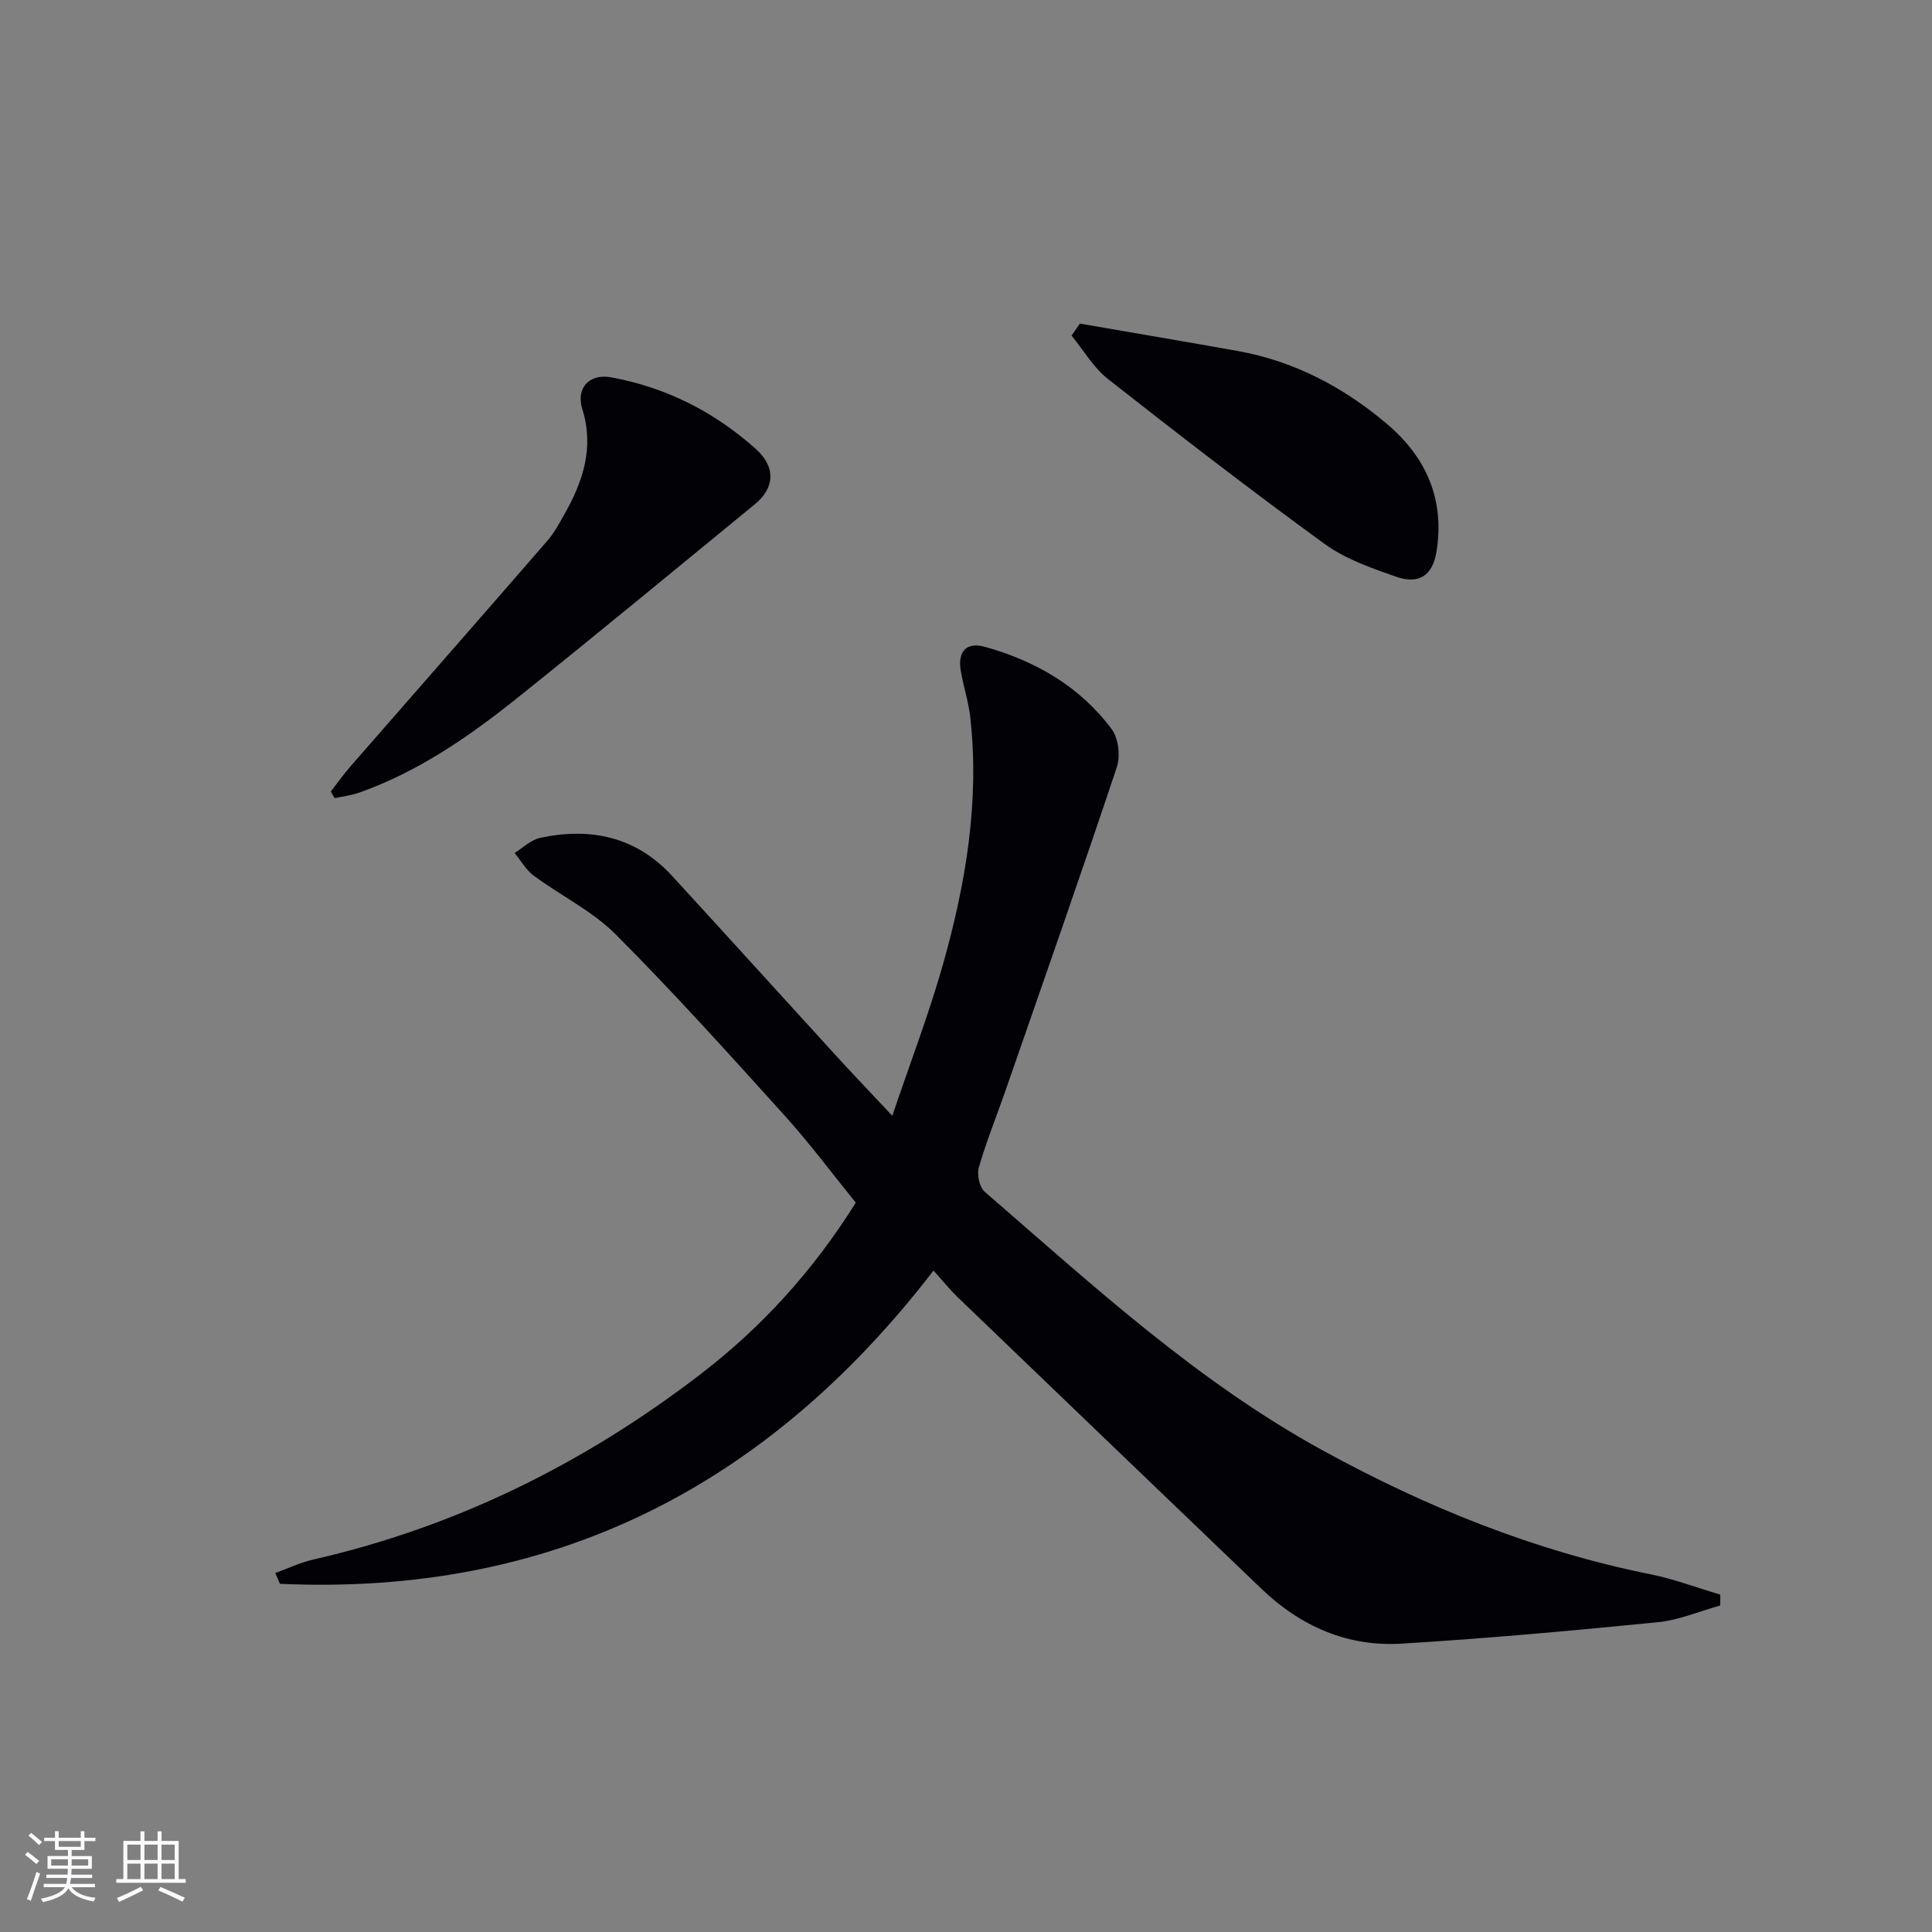 <svg enable-background="new 0 0 400 400" viewBox="0 0 400 400" xmlns="http://www.w3.org/2000/svg"><rect x="0" y="0" width="400" height="400" fill="#808080" stroke="none"/><g fill="#010106"><path d="m193.27 263.06c-34.74 45.14-79.3 67.38-135.31 64.85-.32-.74-.65-1.49-.97-2.23 2.61-.94 5.15-2.17 7.83-2.78 29.67-6.77 56.28-19.98 80.3-38.45 12.63-9.71 23.26-21.38 32.06-35.45-4.82-5.94-9.46-12.2-14.67-17.97-11.48-12.71-22.94-25.45-35.03-37.57-4.84-4.86-11.37-8.01-16.97-12.16-1.61-1.19-2.66-3.12-3.97-4.7 1.75-1.07 3.37-2.71 5.26-3.12 10.44-2.24 19.86-.28 27.34 7.86 11.37 12.38 22.64 24.85 33.98 37.26 3.46 3.79 7.02 7.5 11.62 12.41 3.75-11.08 7.58-21.06 10.48-31.3 4.72-16.69 7.61-33.7 5.67-51.16-.36-3.27-1.44-6.46-1.98-9.72-.65-3.92 1.13-6 5.05-4.9 10.48 2.94 19.65 8.22 26.21 17.05 1.41 1.89 1.82 5.56 1.05 7.87-7.52 22.51-15.39 44.91-23.18 67.33-1.8 5.17-3.87 10.26-5.38 15.52-.43 1.49.12 4.1 1.21 5.04 22.26 19.27 43.93 39.28 70.03 53.58 21.43 11.74 43.8 20.78 67.82 25.62 4.9.99 9.64 2.79 14.45 4.21 0 .75-.01 1.5-.01 2.25-4.3 1.19-8.54 3.03-12.91 3.46-17.68 1.75-35.38 3.37-53.12 4.44-11.14.67-20.85-3.59-28.92-11.32-21.04-20.16-42.05-40.34-63.06-60.53-1.53-1.51-2.9-3.2-4.88-5.39z"/><path d="m68.49 163.87c1.38-1.77 2.69-3.62 4.17-5.31 13.55-15.53 27.15-31.02 40.66-46.59 1.4-1.61 2.45-3.56 3.51-5.44 3.85-6.82 6.24-13.81 3.73-21.84-1.36-4.34 1.46-7.37 5.88-6.58 11.39 2.05 21.42 7.14 30.01 14.81 4.24 3.79 3.95 8.11-.18 11.49-16.34 13.37-32.6 26.84-49.09 40.03-10.02 8.02-20.55 15.32-32.8 19.66-1.63.58-3.39.78-5.09 1.15-.27-.46-.54-.92-.8-1.38z"/><path d="m223.58 67c10.9 1.89 21.8 3.72 32.68 5.67 11.74 2.11 21.94 7.51 30.95 15.15 8.18 6.94 11.98 15.8 10.17 26.56-.81 4.81-3.67 6.64-8.28 5.04-5.14-1.79-10.53-3.66-14.86-6.81-15.19-11.04-30.07-22.53-44.84-34.13-3.01-2.37-5.06-5.97-7.55-9 .58-.83 1.15-1.65 1.73-2.48z"/></g><path d="m5.17 384 .55-.58c.85.61 1.65 1.24 2.4 1.87l-.59.64c-.83-.73-1.62-1.38-2.36-1.93m1.22 9.53-.82-.34c.71-1.76 1.37-3.64 1.98-5.63.24.13.5.25.76.36-.6 1.67-1.24 3.54-1.92 5.61m-.5-13.5.57-.54c.56.44 1.31 1.06 2.26 1.87l-.64.64c-.68-.66-1.41-1.32-2.19-1.97m3.25.46h2.24v-1.36h.77v1.36h4.57v-1.36h.76v1.36h2.28v.69h-2.28v1.84h-2.64v1.26h4.18v2.64h-4.21c0 .45-.02.86-.05 1.21h4.32v.69h-4.38c-.04.34-.1.75-.19 1.22h5.15v.69h-4.82c.87 1.19 2.51 1.92 4.93 2.19-.17.32-.3.57-.37.76-2.77-.49-4.52-1.41-5.26-2.76-.56 1.26-2.3 2.23-5.24 2.9-.12-.24-.26-.48-.43-.72 2.73-.55 4.38-1.34 4.96-2.38h-4.38v-.69h4.65c.1-.38.17-.79.21-1.22h-4.32v-.69h4.4c.03-.34.05-.75.05-1.21h-4.2v-2.64h4.23v-1.26h-2.69v-1.84h-2.24zm1.46 4.46v1.29h3.45c.01-.4.02-.57.01-.53v-.32-.45h-3.46zm1.55-2.59h4.57v-1.19h-4.57zm6.11 2.59h-3.42v.77c-.01.19-.01.37-.02.53h3.44z" fill="#fafafc"/><path d="m32.63 379.16h.82v1.98h3.54v7.89h1.46v.78h-14.37v-.78h1.46v-7.89h3.54v-1.98h.82v1.98h2.73zm-3.49 11.48.5.73c-1.61.82-3.28 1.63-5 2.41-.13-.27-.28-.55-.44-.82 1.75-.72 3.4-1.49 4.94-2.32m-2.78-5.55h2.73v-3.18h-2.73zm0 3.95h2.73v-3.2h-2.73zm3.54-3.95h2.73v-3.18h-2.73zm0 3.95h2.73v-3.2h-2.73zm7.89 4.68c-1.84-.92-3.51-1.7-5.02-2.32l.45-.73c1.89.8 3.57 1.55 5.04 2.23zm-1.62-11.81h-2.73v3.18h2.73zm-2.73 7.13h2.73v-3.2h-2.73z" fill="#fafafc"/></svg>
